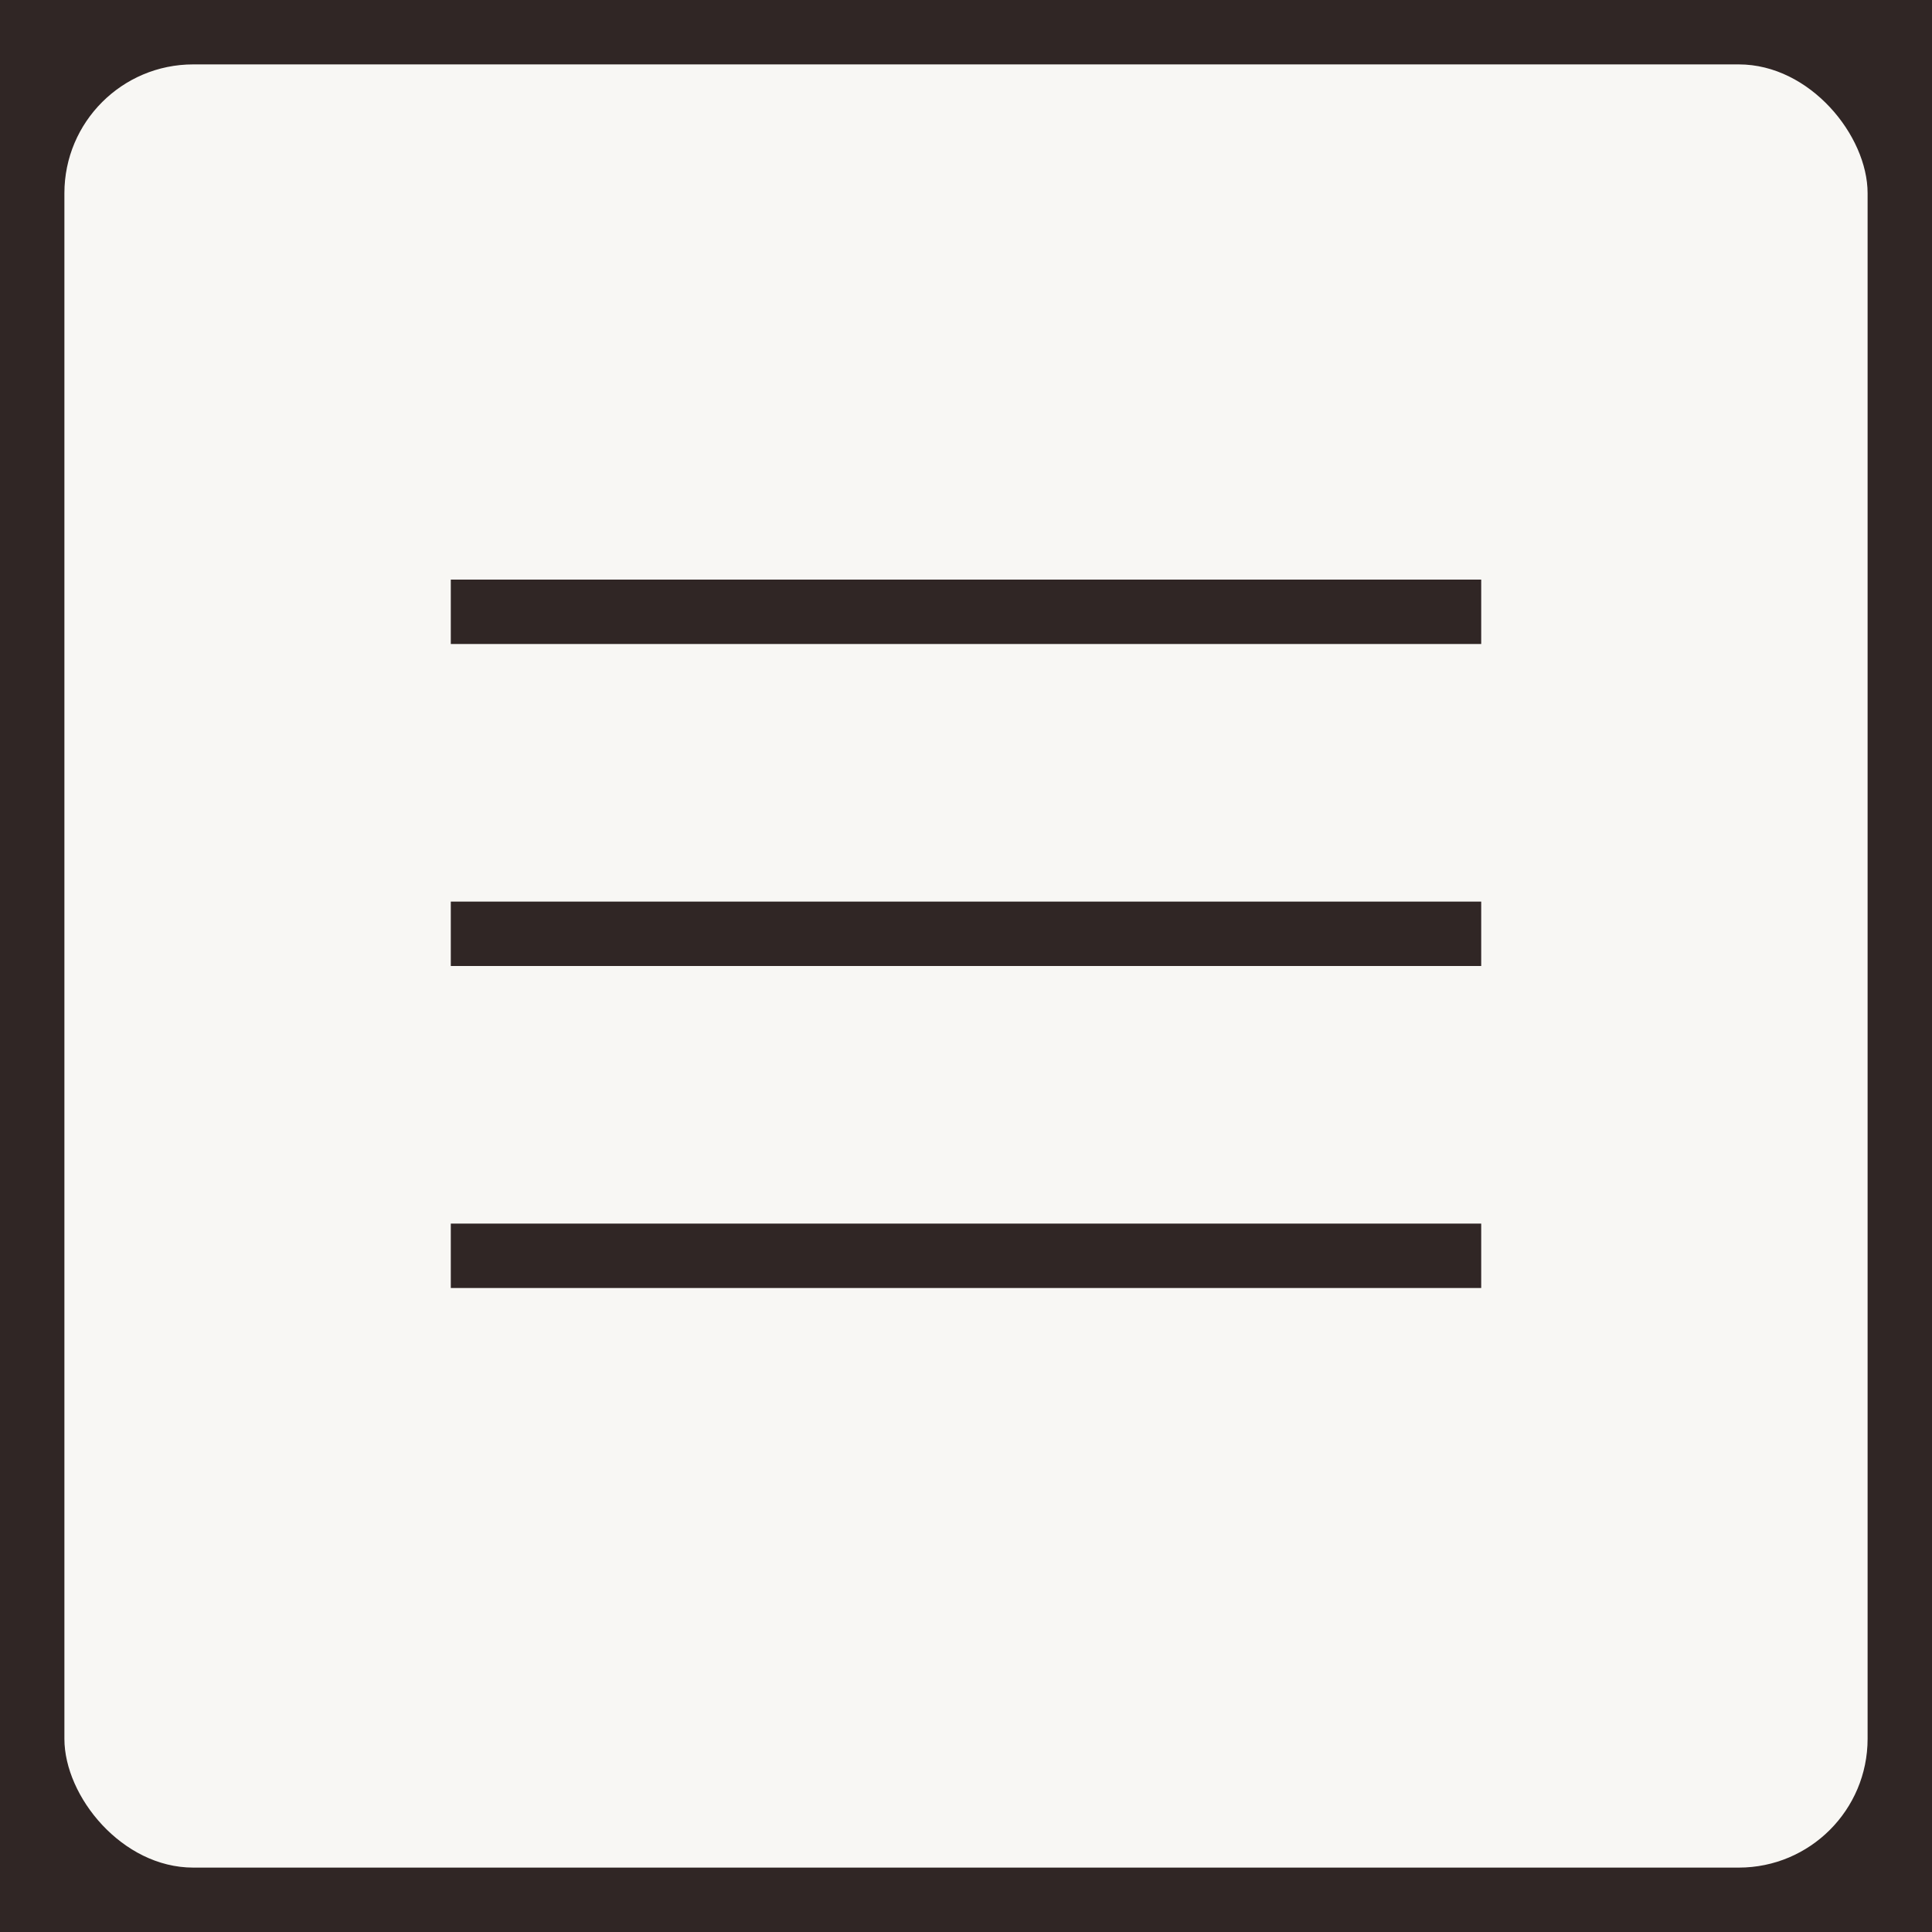 <?xml version="1.0" encoding="UTF-8"?> <svg xmlns="http://www.w3.org/2000/svg" width="30" height="30" viewBox="0 0 30 30" fill="none"><rect width="30" height="30" fill="#302625"></rect><rect x="1" y="1" width="28" height="28" rx="2" fill="#F8F7F4"></rect><line x1="7" y1="9.5" x2="23" y2="9.5" stroke="#302625"></line><line x1="7" y1="14.5" x2="23" y2="14.5" stroke="#302625"></line><line x1="7" y1="19.5" x2="23" y2="19.5" stroke="#302625"></line></svg> 